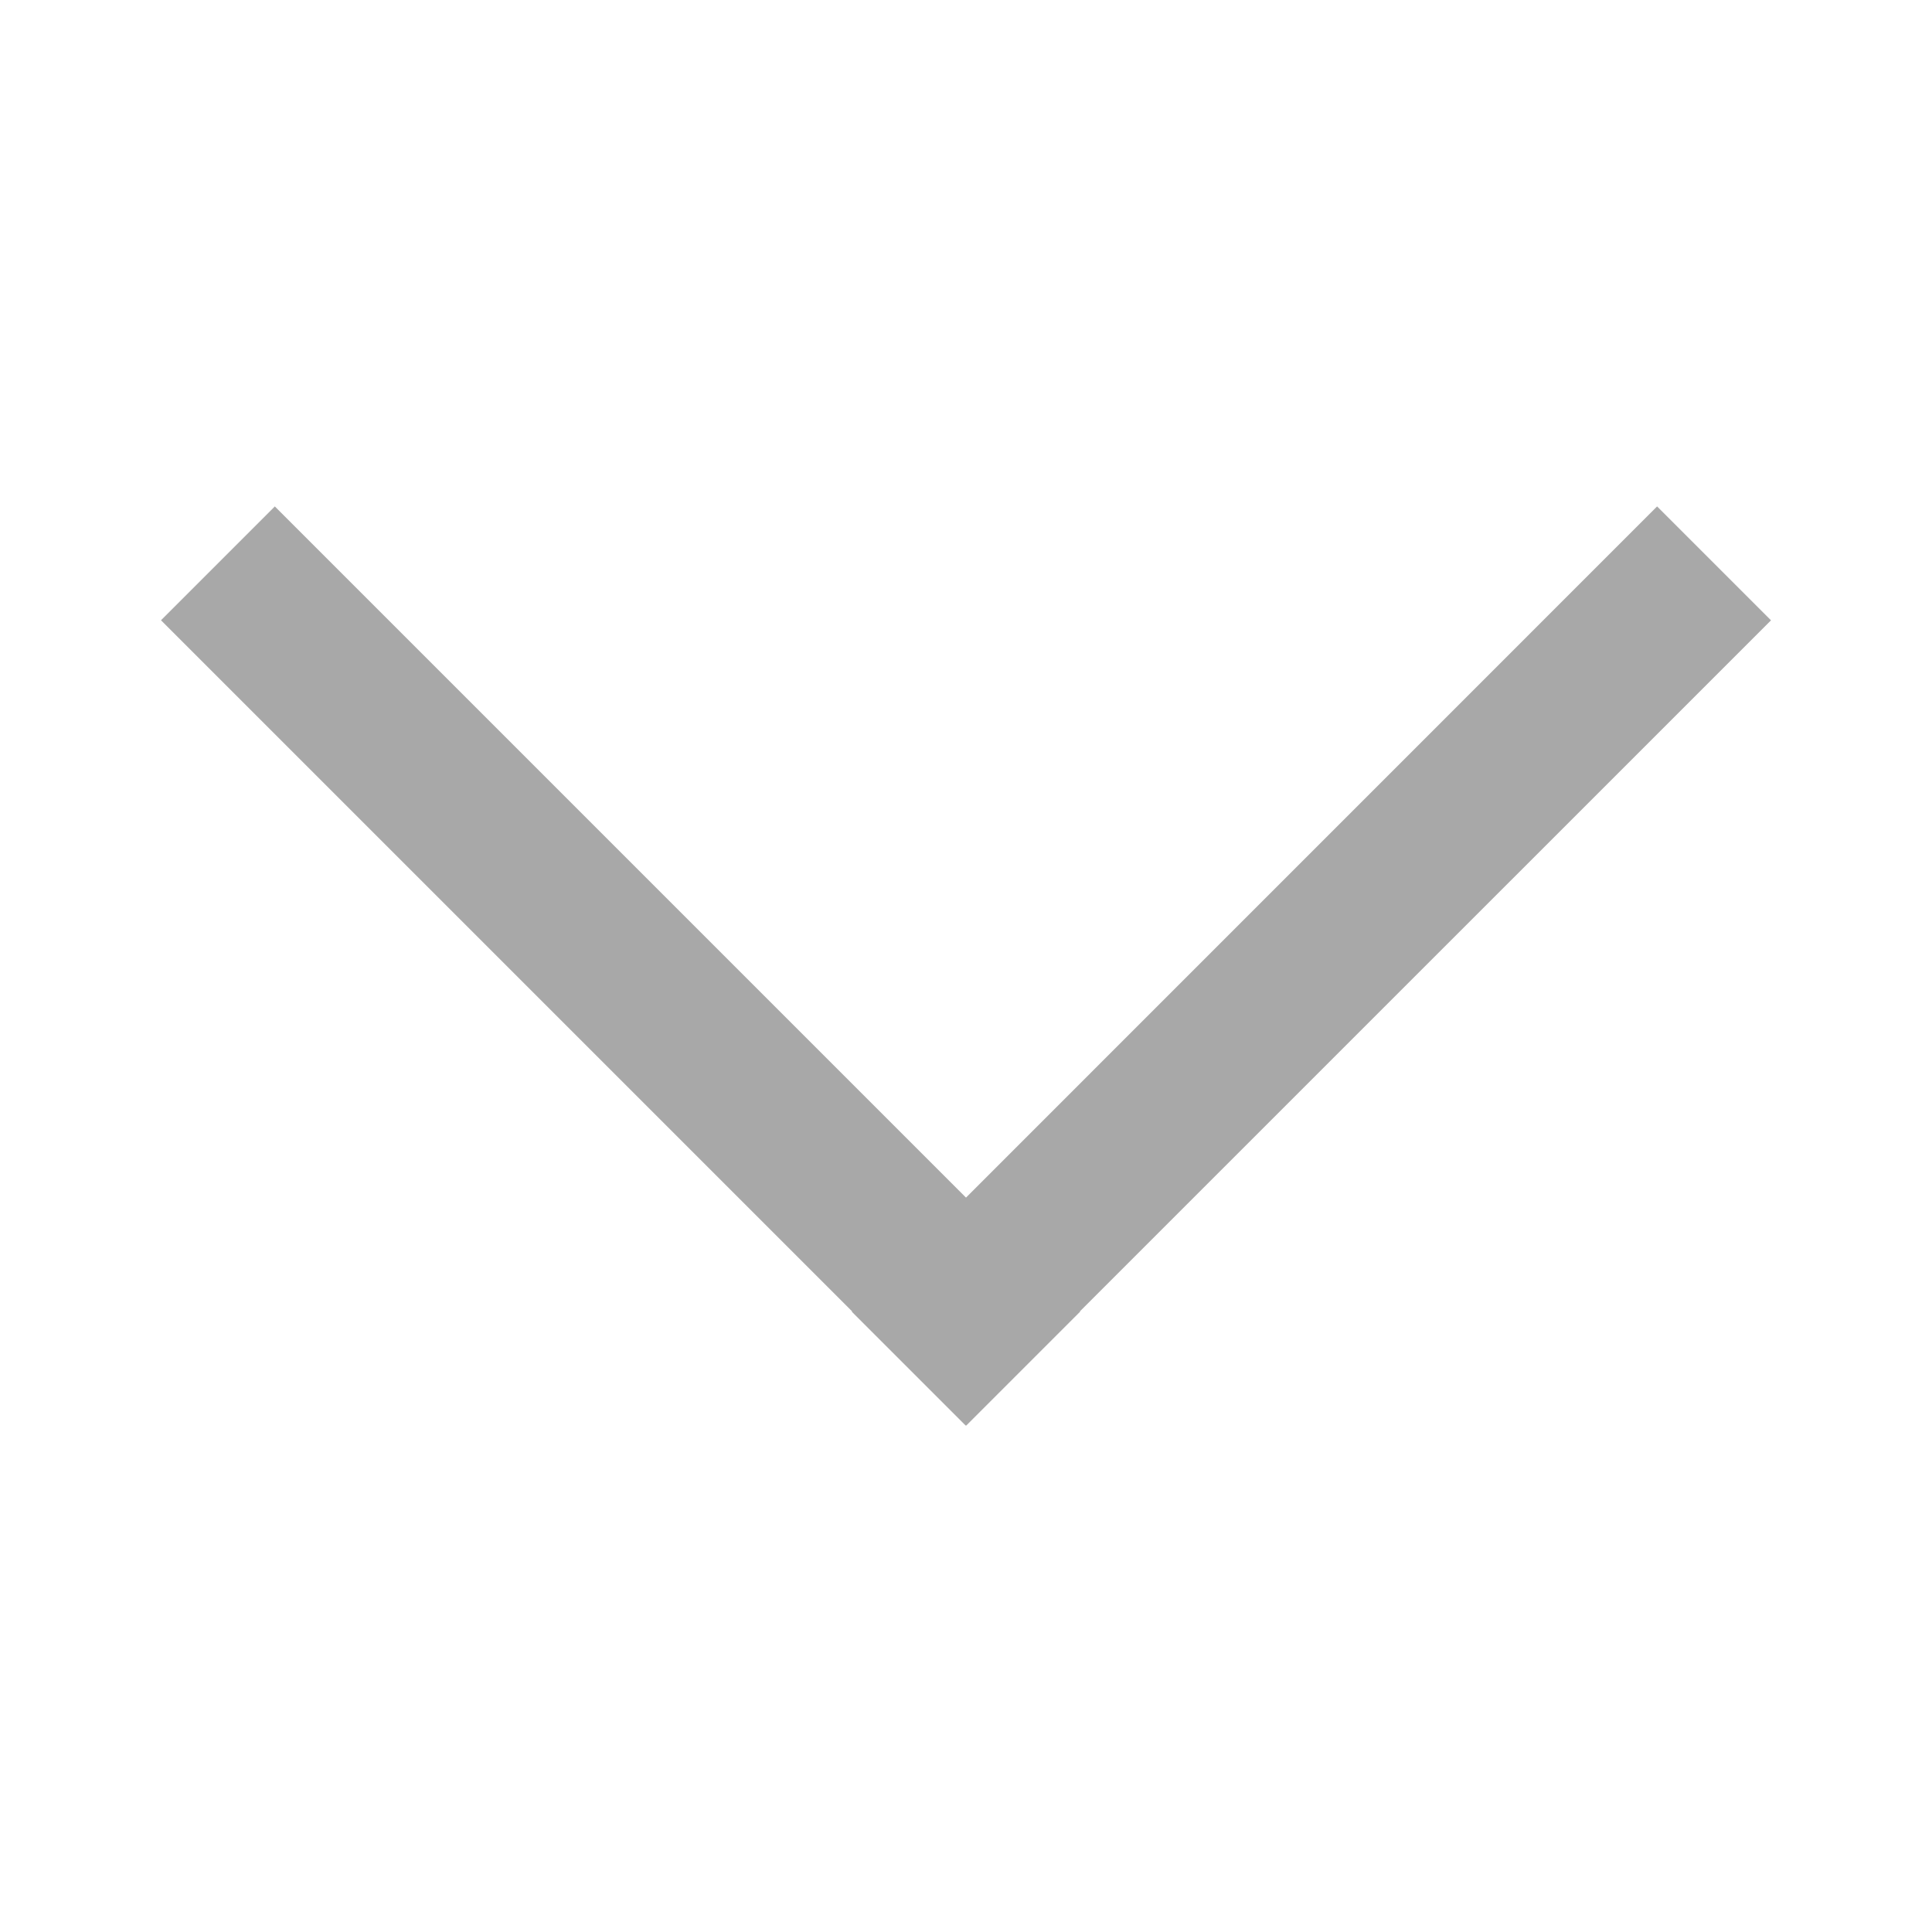 <?xml version="1.0" encoding="utf-8"?>
<!-- Generator: Adobe Illustrator 16.0.3, SVG Export Plug-In . SVG Version: 6.00 Build 0)  -->
<!DOCTYPE svg PUBLIC "-//W3C//DTD SVG 1.1//EN" "http://www.w3.org/Graphics/SVG/1.1/DTD/svg11.dtd">
<svg version="1.1" id="Layer_1" xmlns="http://www.w3.org/2000/svg" xmlns:xlink="http://www.w3.org/1999/xlink" x="0px" y="0px"
	 width="24px" height="24px" viewBox="0 0 24 24" enable-background="new 0 0 24 24" xml:space="preserve">
<path fill = "#a8a8a8" d="M20.585,6.291L22,7.706l-8.586,8.585l0.004,0.003l-1.415,1.415L12,17.706l-0.004,0.003l-1.414-1.414l0.004-0.004L2,7.705
	l1.414-1.414L12,14.877L20.585,6.291z"/>
</svg>

